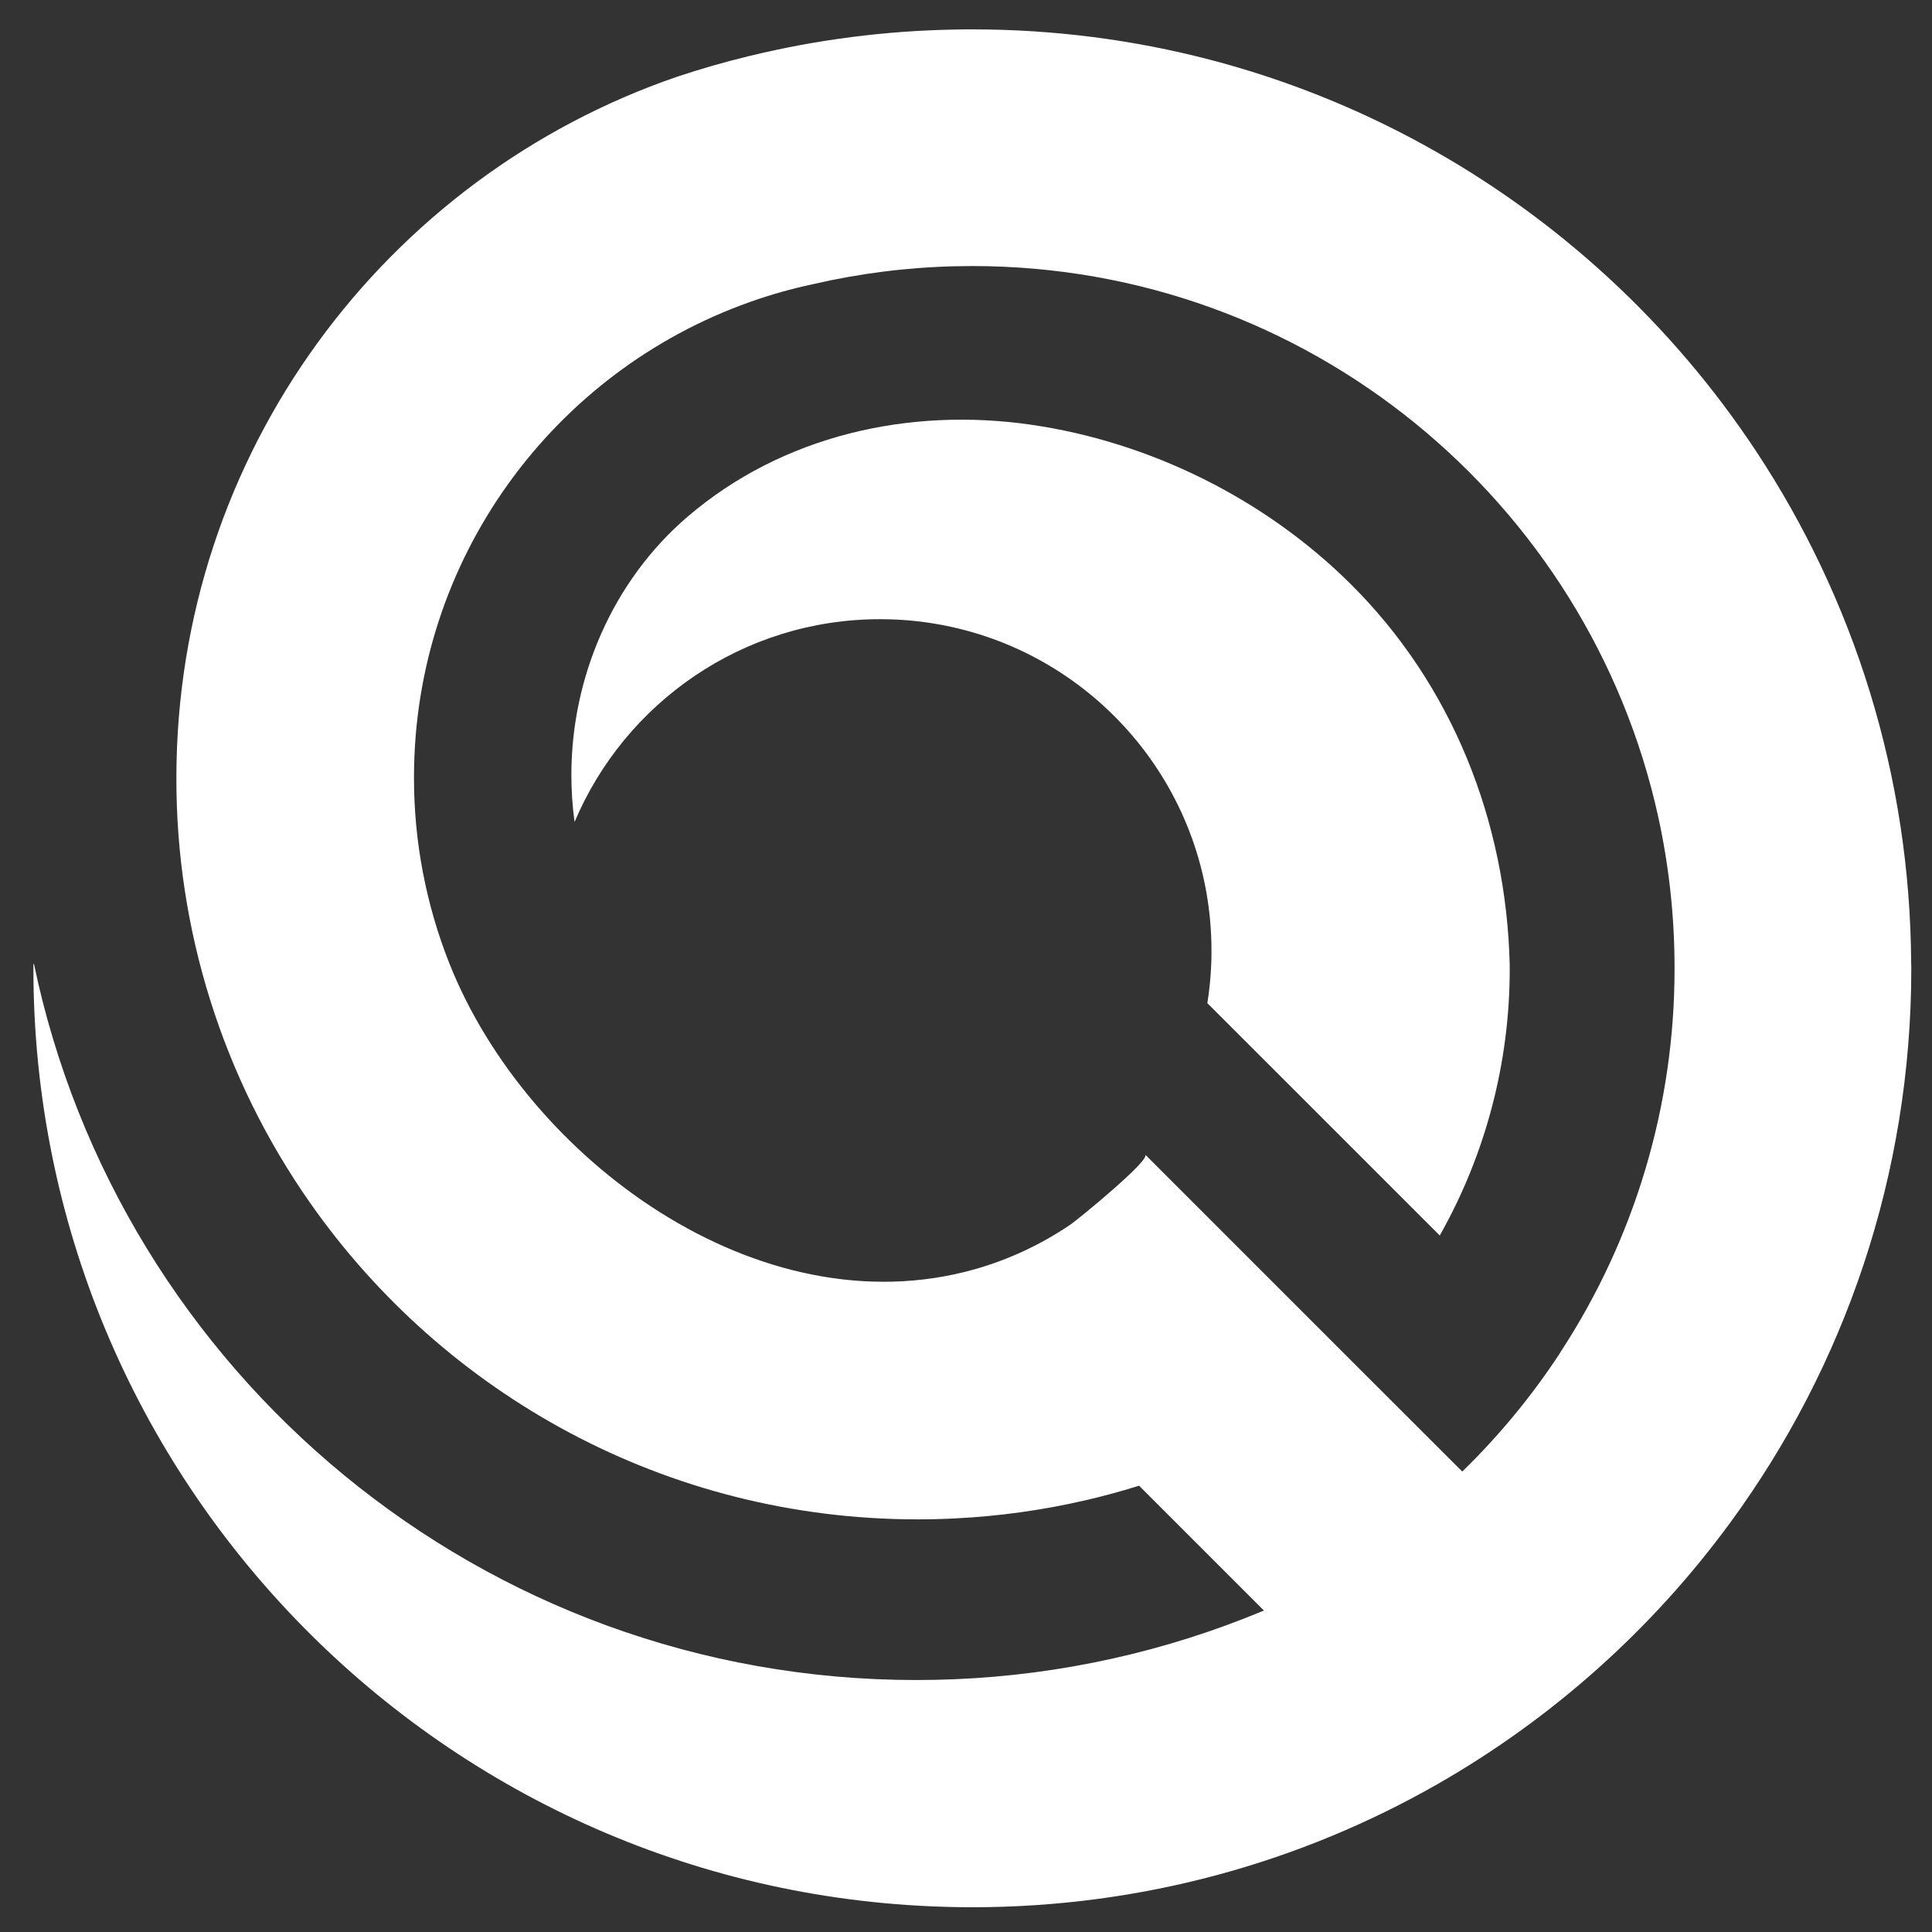 <svg width="441" height="441" viewBox="0 0 441 441" fill="none" xmlns="http://www.w3.org/2000/svg">
<rect x="0" y="0" width="441" height="441" fill="#333333" stroke="none"/>
<path d="M436.244 220.059C436.059 176.841 423.069 136.626 400.88 103.04C362.535 45 296.702 6.703 221.924 6.703C220.601 6.703 219.307 6.703 218.004 6.745C202.248 7.01 186.571 9.019 171.258 12.736C171.092 12.769 170.929 12.809 170.768 12.848C165.287 14.186 159.896 15.737 154.597 17.501C88.081 40.29 40.261 103.361 40.261 177.613C40.206 212.3 50.865 246.158 70.78 274.558C101.37 318.25 152.085 346.813 209.475 346.813C212.337 346.813 215.181 346.74 218.008 346.593C228.048 346.101 238.025 344.712 247.818 342.443L247.943 342.419C251.879 341.499 255.762 340.445 259.592 339.259C259.656 339.241 259.72 339.226 259.789 339.202L260.009 339.129L288.5 367.622C266.118 376.979 242.253 382.286 218.015 383.297C215.075 383.421 212.116 383.483 209.14 383.485C110.012 383.485 27.26 313.386 7.759 220.052H7.623C7.623 220.379 7.623 220.701 7.623 221.029C7.623 338.079 101.47 433.227 218.021 435.309C219.325 435.342 220.63 435.348 221.942 435.348C260.582 435.348 296.824 425.126 328.13 407.244C354.376 392.229 377.167 371.858 395.021 347.455C420.963 312.014 436.275 268.296 436.275 221.029C436.275 220.701 436.275 220.379 436.261 220.052M356.22 308.643C349.763 318.524 342.237 327.664 333.777 335.896L310.905 313.046L307.944 310.087L272.053 274.194C272.053 274.194 261.414 263.559 261.414 263.555C262.655 264.796 246.018 278.377 244.382 279.495C237.66 284.073 230.241 287.535 222.414 289.746C173.148 303.6 120.322 264.423 102.636 220.068C97.241 206.516 94.479 192.06 94.497 177.474C94.497 127.367 126.503 84.747 171.189 68.933C171.246 68.905 171.305 68.882 171.366 68.864C175.992 67.231 180.719 65.899 185.518 64.878C196.182 62.407 207.071 61.033 218.015 60.776C219.319 60.744 220.626 60.728 221.935 60.728C298.526 60.728 362.57 114.437 378.464 186.243C380.912 197.35 382.176 208.685 382.232 220.059C382.232 220.385 382.232 220.707 382.232 221.036C382.283 252.156 373.229 282.611 356.185 308.649" fill="white"/>
<path d="M344.613 221.036C344.651 242.403 339.147 263.414 328.64 282.019L297.435 250.814L275.594 228.985C276.063 226.034 276.358 223.058 276.476 220.072C276.509 219.294 276.531 218.509 276.531 217.713C276.531 217.464 276.531 217.21 276.531 216.965C276.531 180.744 251.068 150.476 217.071 143.076C211.76 141.914 206.339 141.33 200.902 141.334C169.531 141.334 142.63 160.431 131.153 187.621C130.664 184.063 130.419 180.475 130.421 176.883C130.421 154.471 139.945 132.496 156.972 117.921C178.634 99.384 207.466 92.91 235.36 96.947C262.481 100.874 288.668 113.857 308.151 133.16C331.487 156.251 343.788 187.469 344.604 220.059C344.604 220.39 344.604 220.707 344.604 221.038" fill="white"/>
</svg>
